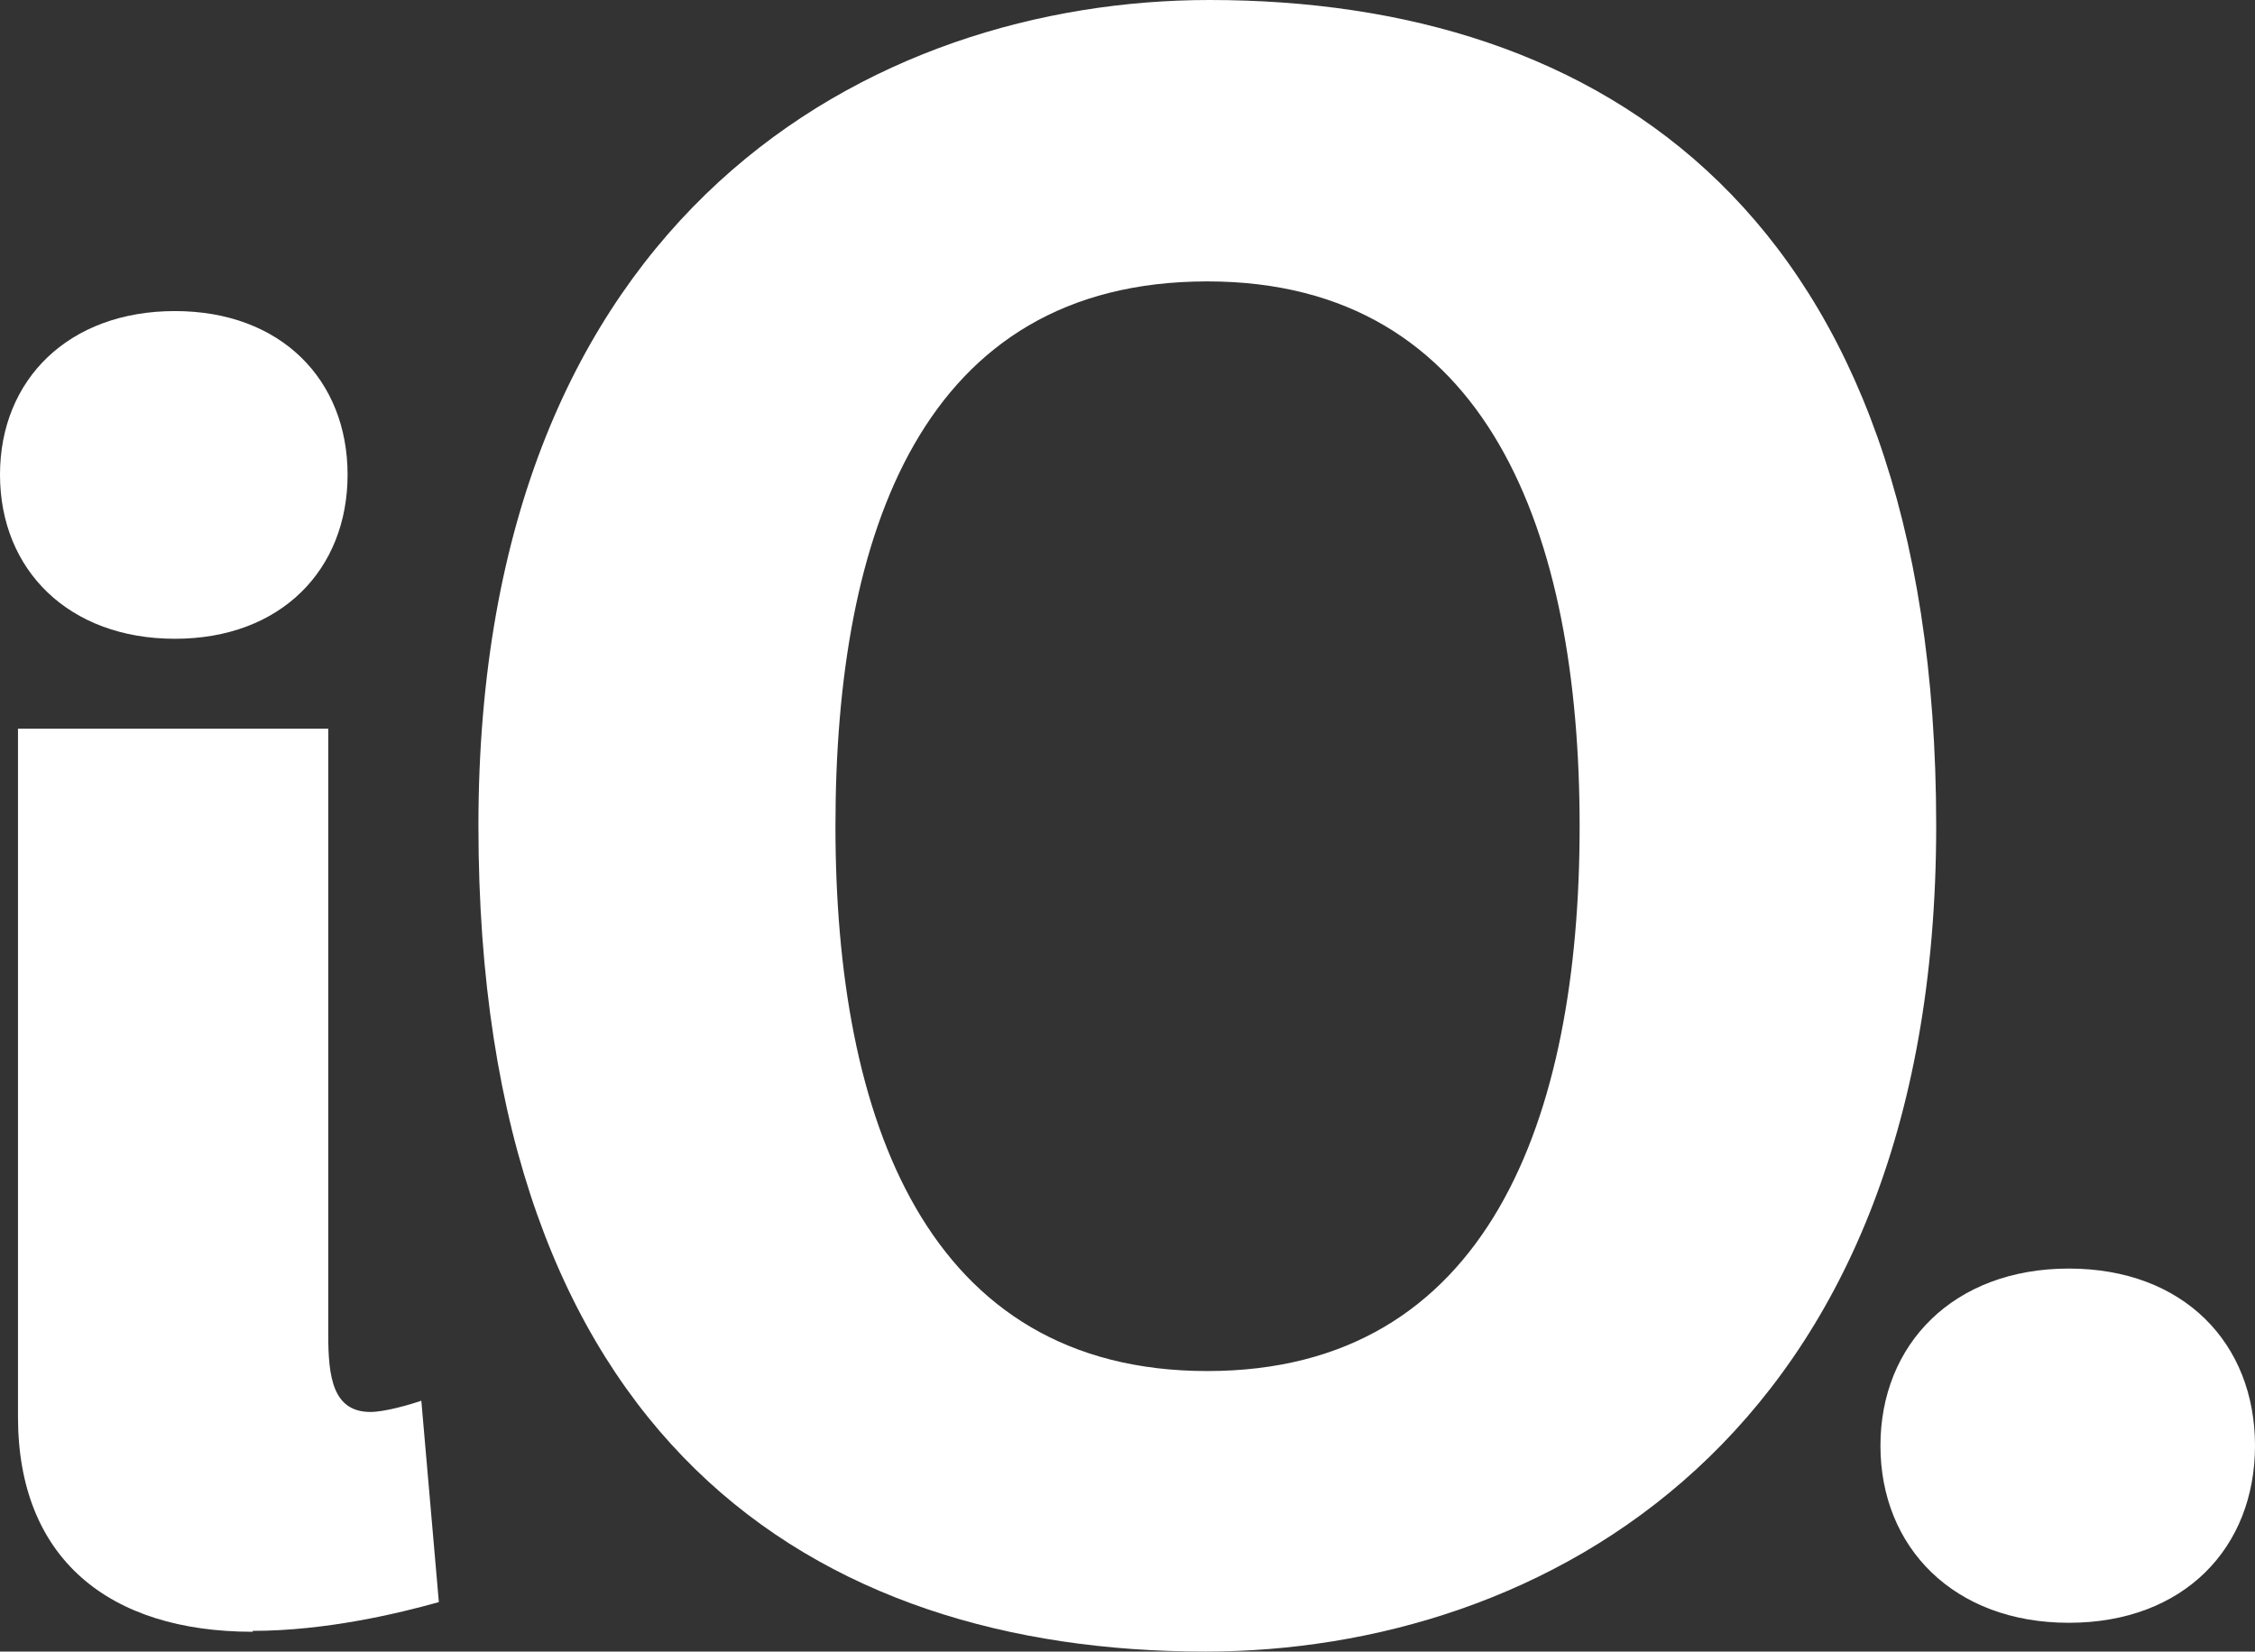 <?xml version="1.0" encoding="UTF-8"?>
<svg id="Layer_1" xmlns="http://www.w3.org/2000/svg" viewBox="0 0 50.15 36.74">
  <rect x="0" y="0" width="50.15" height="36.74" fill="#333333" stroke="none"/>
  <defs>
    <style>
      .cls-1 {
        fill: #fff;
      }
    </style>
  </defs>
  <path class="cls-1" d="M3.89,14.21c-2.36,0-3.89-1.53-3.89-3.65s1.53-3.64,3.89-3.64,3.84,1.53,3.84,3.64-1.48,3.65-3.84,3.65ZM5.62,36.3c-3.2,0-5.22-1.63-5.22-4.78v-15.31h6.9v13.48c0,.94.1,1.72.94,1.72.3,0,.84-.15,1.13-.25l.39,4.48c-.89.25-2.51.64-4.14.64Z"/>
  <path class="cls-1" d="M26.8,36.74c-8.67,0-16.16-4.68-16.16-18.37S19.46,0,26.9,0c8.67,0,16.16,4.68,16.16,18.37s-8.82,18.37-16.25,18.37ZM26.85,6.26c-6.35,0-8.27,5.62-8.27,12.12s2.02,12.12,8.27,12.12,8.28-5.62,8.28-12.12-2.02-12.12-8.28-12.12Z"/>
  <path class="cls-1" d="M46.01,36.1c-2.56,0-4.19-1.68-4.19-3.94s1.63-3.94,4.19-3.94,4.14,1.67,4.14,3.94-1.58,3.94-4.14,3.94Z"/>
</svg>